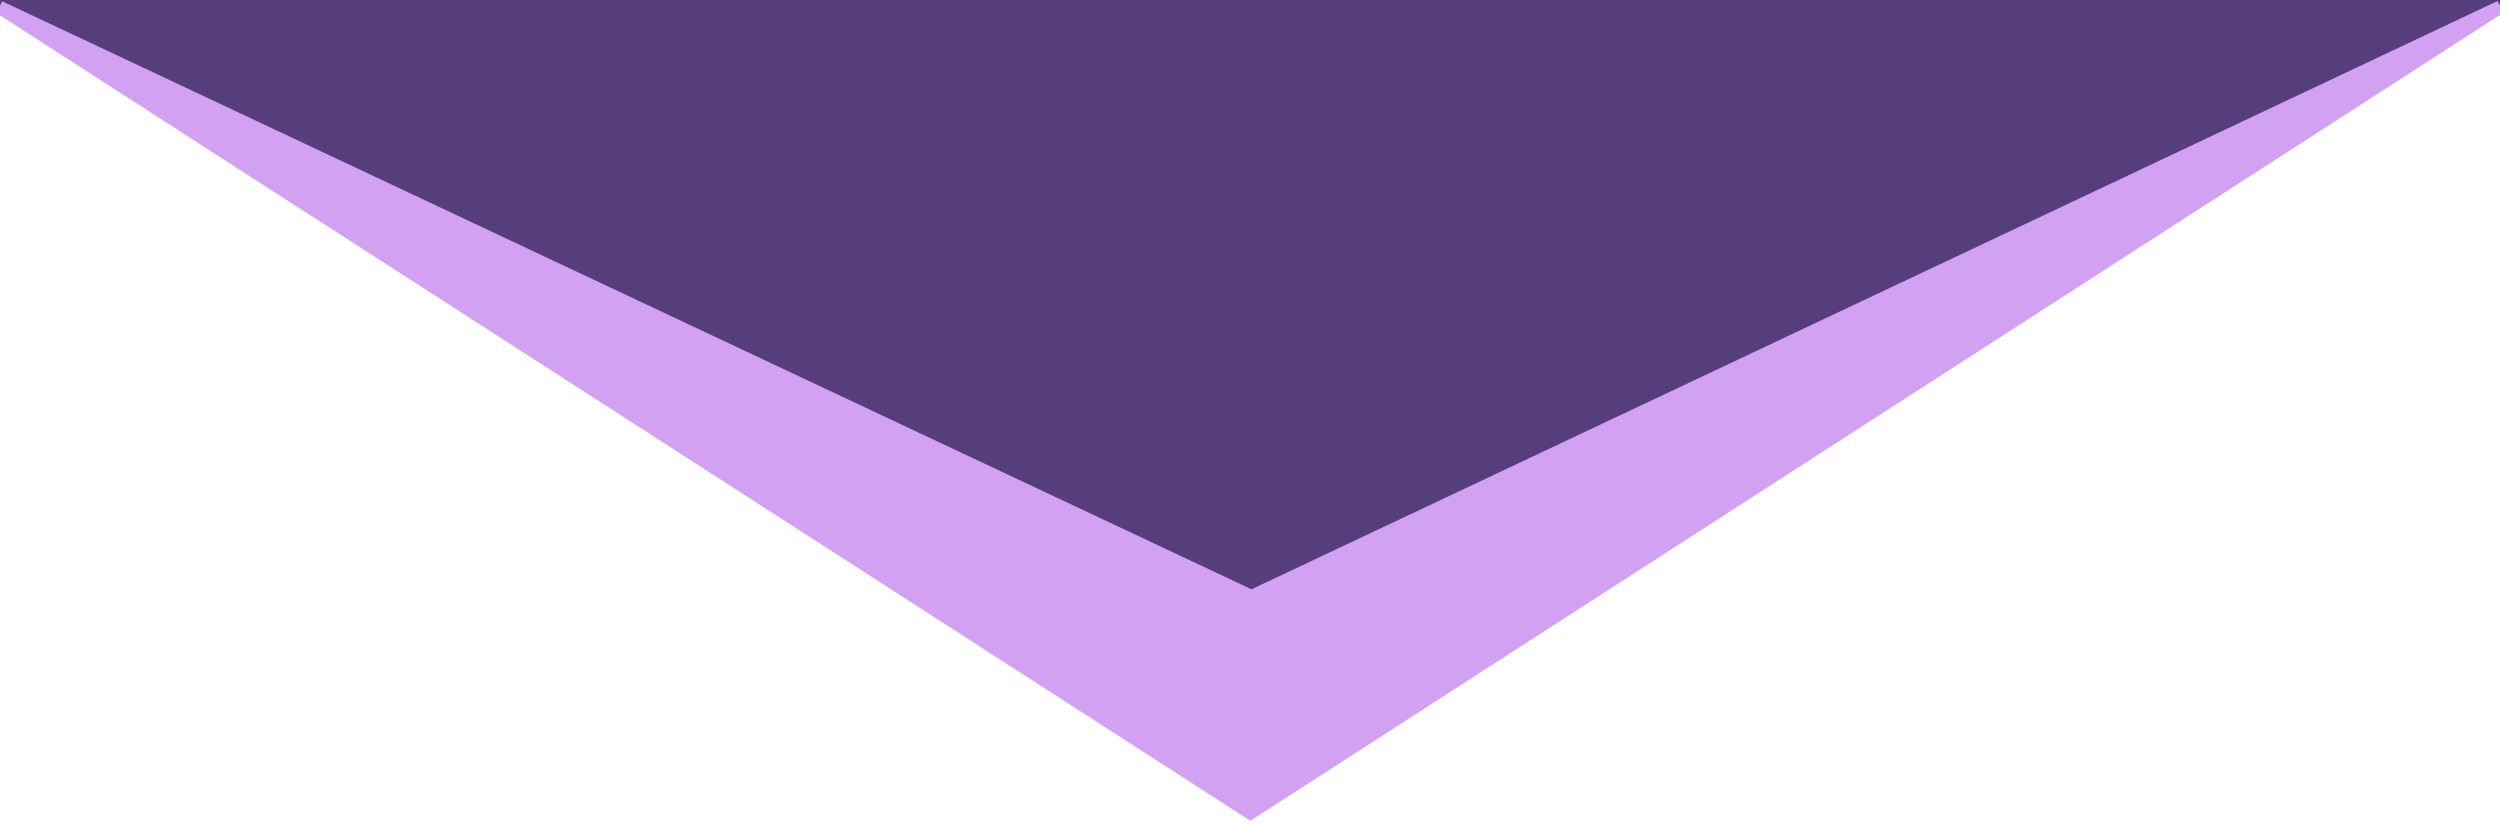 <?xml version="1.0" encoding="UTF-8" standalone="no"?>
<!-- Created with Inkscape (http://www.inkscape.org/) -->

<svg
   xmlns:dc="http://purl.org/dc/elements/1.1/"
   xmlns:cc="http://creativecommons.org/ns#"
   xmlns:rdf="http://www.w3.org/1999/02/22-rdf-syntax-ns#"
   xmlns:svg="http://www.w3.org/2000/svg"
   xmlns="http://www.w3.org/2000/svg"
   xmlns:sodipodi="http://sodipodi.sourceforge.net/DTD/sodipodi-0.dtd"
   xmlns:inkscape="http://www.inkscape.org/namespaces/inkscape"
   version="1.1"
   id="svg2"
   width="191"
   height="63"
   viewBox="0 0 191 63"
   sodipodi:docname="web-app-page-9.svg"
   inkscape:version="0.92.3 (2405546, 2018-03-11)">
  <defs
     id="defs6" />
  <sodipodi:namedview
     pagecolor="#ffffff"
     bordercolor="#666666"
     borderopacity="1"
     objecttolerance="10"
     gridtolerance="10"
     guidetolerance="10"
     inkscape:pageopacity="0"
     inkscape:pageshadow="2"
     inkscape:window-width="1853"
     inkscape:window-height="1025"
     id="namedview4"
     showgrid="false"
     inkscape:zoom="4.3523163"
     inkscape:cx="129.94536"
     inkscape:cy="49.386901"
     inkscape:window-x="67"
     inkscape:window-y="27"
     inkscape:window-maximized="1"
     inkscape:current-layer="svg2" />
  <path
     style="fill:#563d7c;fill-rule:evenodd;stroke:#563d7c;stroke-width:1px;stroke-linecap:butt;stroke-linejoin:miter;stroke-opacity:1;fill-opacity:1"
     d="M 0,0 H 191 L 95.581,45.021 Z"
     id="path889"
     inkscape:connector-curvature="0" />
  <path
     style="fill:#d2a1f2;fill-opacity:1;fill-rule:evenodd;stroke:#d2a1f2;stroke-width:1px;stroke-linecap:butt;stroke-linejoin:miter;stroke-opacity:1"
     d="M 191.02,0.532 95.53,62.115 -0.041,0.552 95.612,45.575 Z"
     id="path891"
     inkscape:connector-curvature="0"
     sodipodi:nodetypes="ccccc" />
</svg>
